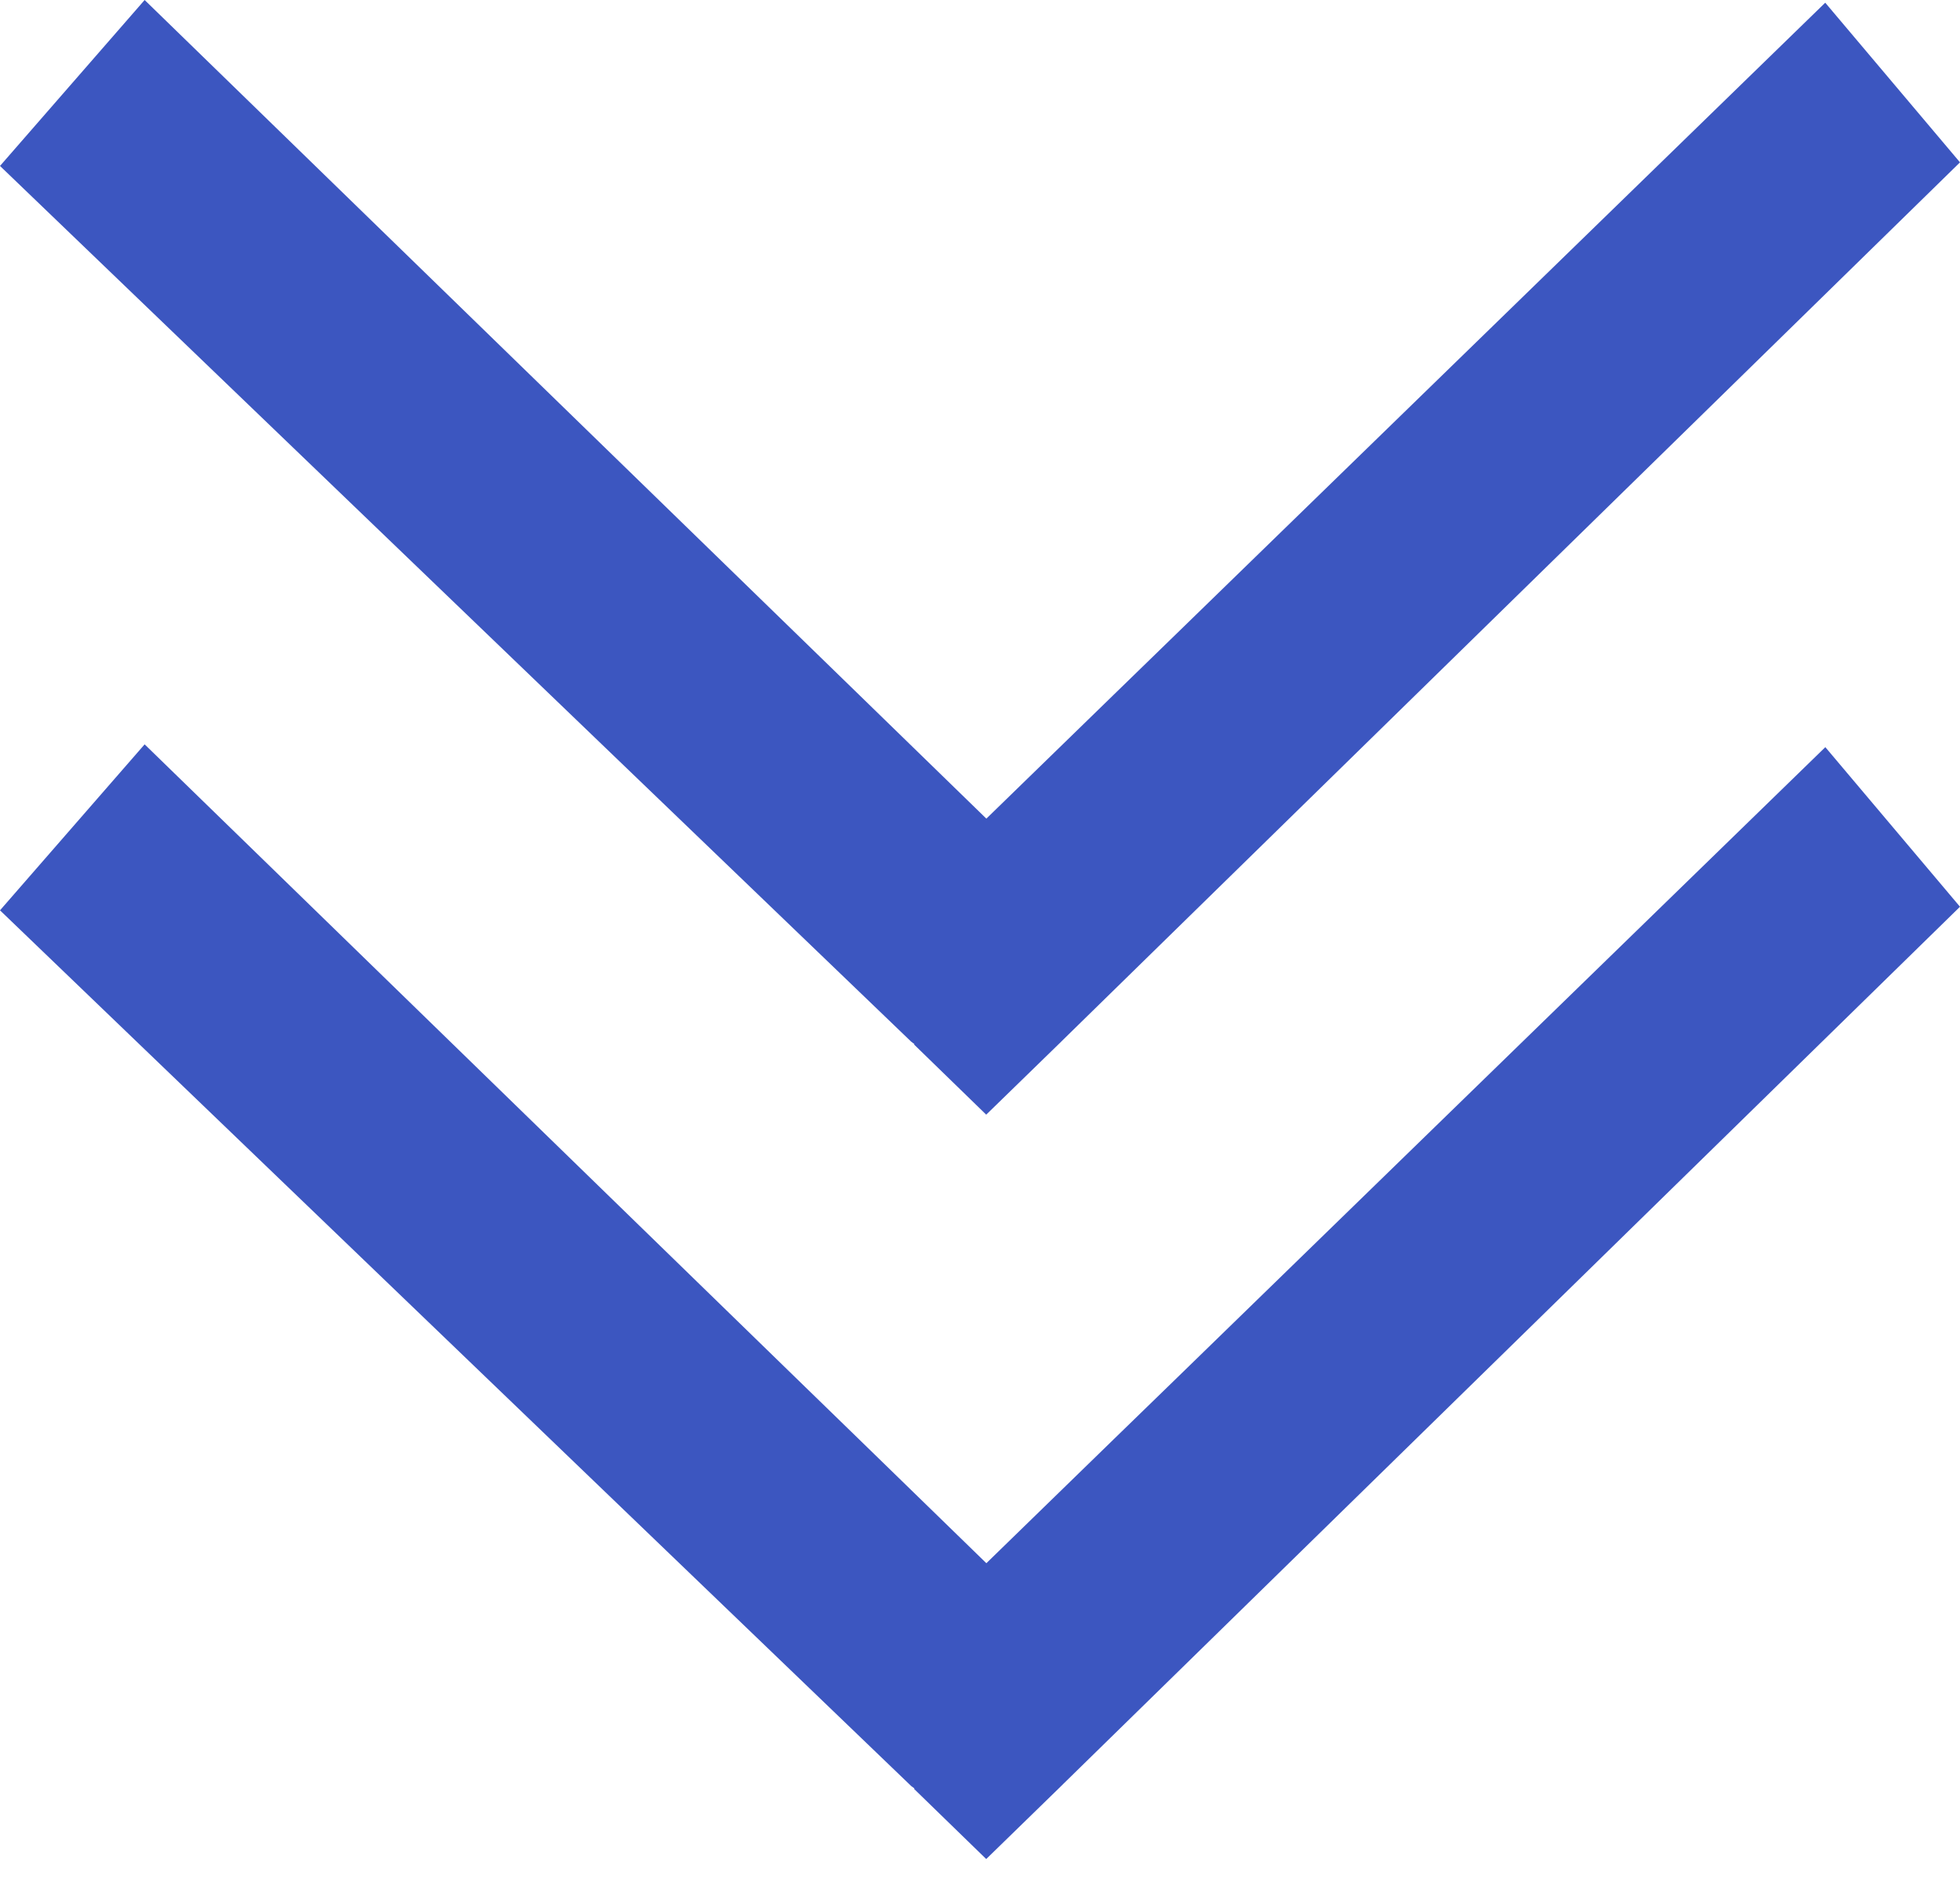 <svg width="53" height="51" viewBox="0 0 53 51" fill="none" xmlns="http://www.w3.org/2000/svg">
<path d="M49.356 20.209L31.84 37.25L30.117 38.924L26.672 42.277L23.227 38.924L21.505 37.25L3.911 20.131L0 24.62L24.639 48.303L24.717 48.361L24.727 48.371L24.717 48.381L26.668 50.278L28.666 48.332L28.764 48.235L53 24.523L49.356 20.204V20.209ZM49.356 0.073L31.84 17.113L30.117 18.788L26.672 22.14L23.227 18.788L21.505 17.113L3.911 0L0 4.488L24.639 28.172L24.717 28.23L24.727 28.239L24.717 28.249L26.668 30.146L28.666 28.201L28.764 28.104L53 4.391L49.356 0.073Z" fill="#3C56C0"/>
</svg>
